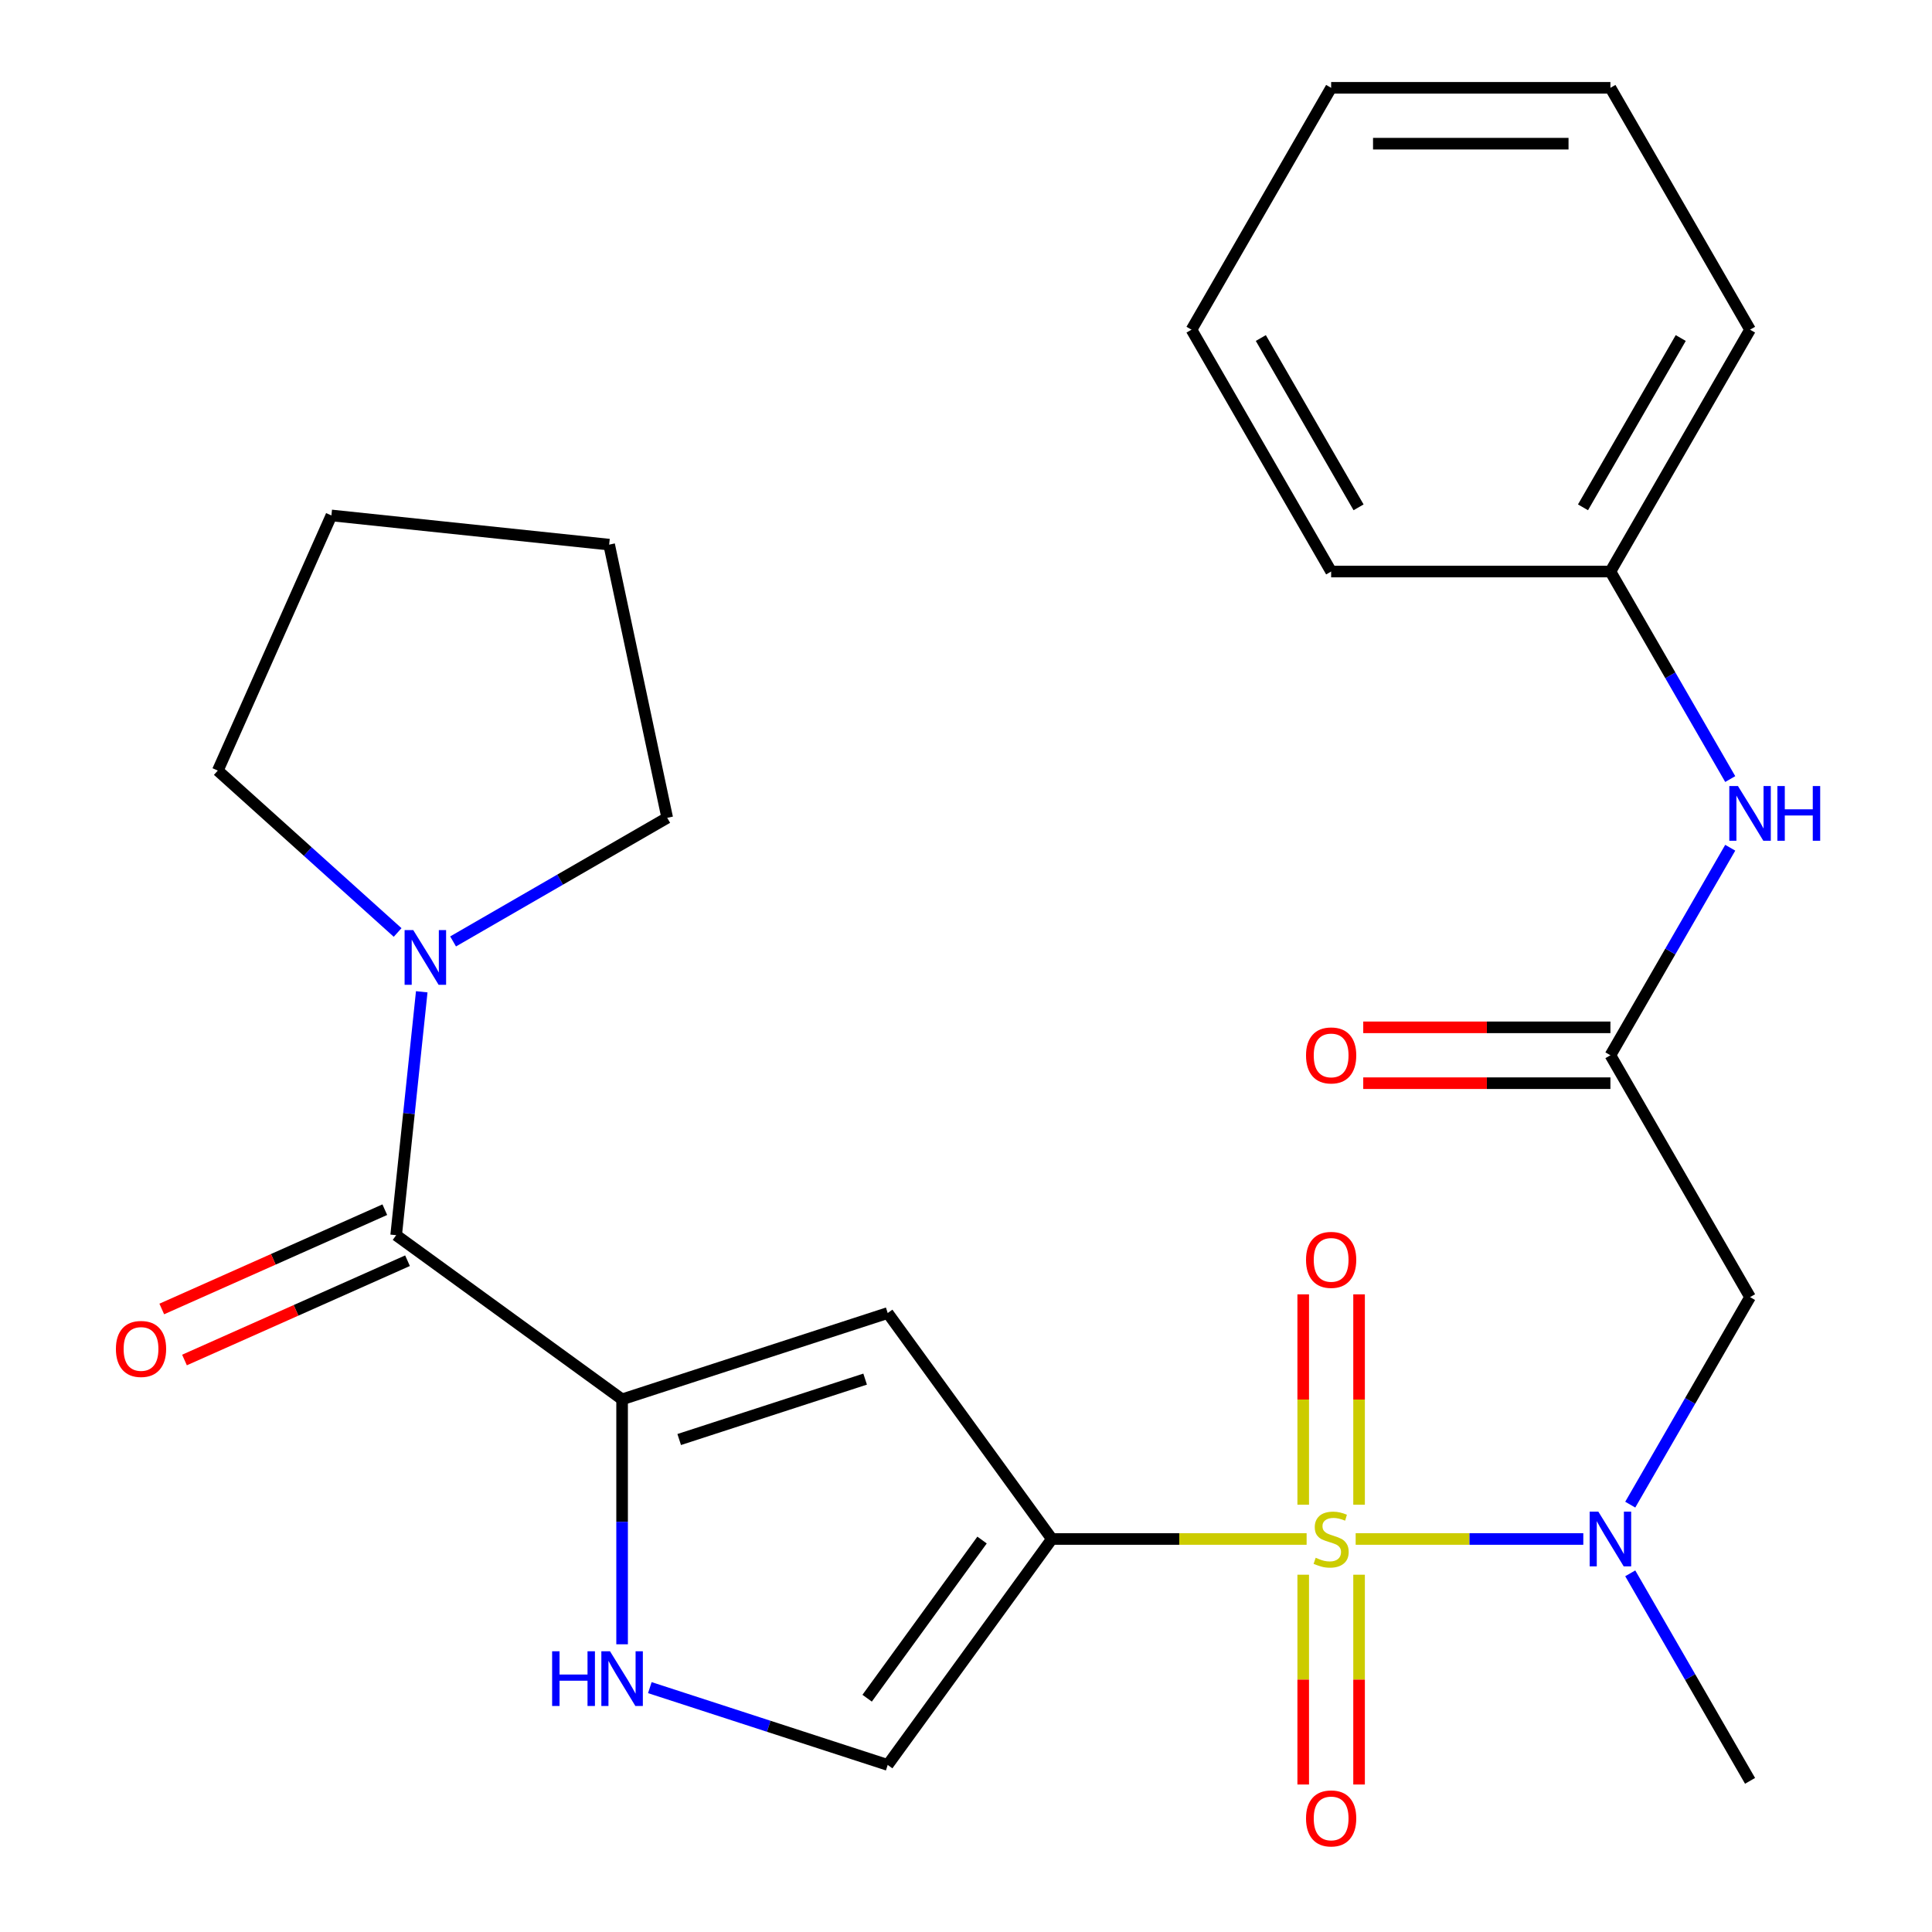<?xml version='1.0' encoding='iso-8859-1'?>
<svg version='1.1' baseProfile='full'
              xmlns='http://www.w3.org/2000/svg'
                      xmlns:rdkit='http://www.rdkit.org/xml'
                      xmlns:xlink='http://www.w3.org/1999/xlink'
                  xml:space='preserve'
width='1000px' height='1000px' viewBox='0 0 1000 1000'>
<!-- END OF HEADER -->
<rect style='opacity:1.0;fill:#FFFFFF;stroke:none' width='1000' height='1000' x='0' y='0'> </rect>
<path class='bond-0' d='M 676.303,796.577 L 610.373,796.577' style='fill:none;fill-rule:evenodd;stroke:#CCCC00;stroke-width:6px;stroke-linecap:butt;stroke-linejoin:miter;stroke-opacity:1' />
<path class='bond-0' d='M 610.373,796.577 L 544.443,796.577' style='fill:none;fill-rule:evenodd;stroke:#000000;stroke-width:6px;stroke-linecap:butt;stroke-linejoin:miter;stroke-opacity:1' />
<path class='bond-3' d='M 701.691,796.577 L 760.602,796.577' style='fill:none;fill-rule:evenodd;stroke:#CCCC00;stroke-width:6px;stroke-linecap:butt;stroke-linejoin:miter;stroke-opacity:1' />
<path class='bond-3' d='M 760.602,796.577 L 819.514,796.577' style='fill:none;fill-rule:evenodd;stroke:#0000FF;stroke-width:6px;stroke-linecap:butt;stroke-linejoin:miter;stroke-opacity:1' />
<path class='bond-10' d='M 703.452,778.843 L 703.452,724.398' style='fill:none;fill-rule:evenodd;stroke:#CCCC00;stroke-width:6px;stroke-linecap:butt;stroke-linejoin:miter;stroke-opacity:1' />
<path class='bond-10' d='M 703.452,724.398 L 703.452,669.954' style='fill:none;fill-rule:evenodd;stroke:#FF0000;stroke-width:6px;stroke-linecap:butt;stroke-linejoin:miter;stroke-opacity:1' />
<path class='bond-10' d='M 674.541,778.843 L 674.541,724.398' style='fill:none;fill-rule:evenodd;stroke:#CCCC00;stroke-width:6px;stroke-linecap:butt;stroke-linejoin:miter;stroke-opacity:1' />
<path class='bond-10' d='M 674.541,724.398 L 674.541,669.954' style='fill:none;fill-rule:evenodd;stroke:#FF0000;stroke-width:6px;stroke-linecap:butt;stroke-linejoin:miter;stroke-opacity:1' />
<path class='bond-11' d='M 674.541,815.07 L 674.541,869.365' style='fill:none;fill-rule:evenodd;stroke:#CCCC00;stroke-width:6px;stroke-linecap:butt;stroke-linejoin:miter;stroke-opacity:1' />
<path class='bond-11' d='M 674.541,869.365 L 674.541,923.659' style='fill:none;fill-rule:evenodd;stroke:#FF0000;stroke-width:6px;stroke-linecap:butt;stroke-linejoin:miter;stroke-opacity:1' />
<path class='bond-11' d='M 703.452,815.07 L 703.452,869.365' style='fill:none;fill-rule:evenodd;stroke:#CCCC00;stroke-width:6px;stroke-linecap:butt;stroke-linejoin:miter;stroke-opacity:1' />
<path class='bond-11' d='M 703.452,869.365 L 703.452,923.659' style='fill:none;fill-rule:evenodd;stroke:#FF0000;stroke-width:6px;stroke-linecap:butt;stroke-linejoin:miter;stroke-opacity:1' />
<path class='bond-2' d='M 544.443,796.577 L 459.477,679.63' style='fill:none;fill-rule:evenodd;stroke:#000000;stroke-width:6px;stroke-linecap:butt;stroke-linejoin:miter;stroke-opacity:1' />
<path class='bond-6' d='M 544.443,796.577 L 459.477,913.523' style='fill:none;fill-rule:evenodd;stroke:#000000;stroke-width:6px;stroke-linecap:butt;stroke-linejoin:miter;stroke-opacity:1' />
<path class='bond-6' d='M 508.309,797.125 L 448.832,878.988' style='fill:none;fill-rule:evenodd;stroke:#000000;stroke-width:6px;stroke-linecap:butt;stroke-linejoin:miter;stroke-opacity:1' />
<path class='bond-1' d='M 321.998,724.3 L 459.477,679.63' style='fill:none;fill-rule:evenodd;stroke:#000000;stroke-width:6px;stroke-linecap:butt;stroke-linejoin:miter;stroke-opacity:1' />
<path class='bond-1' d='M 351.554,745.095 L 447.789,713.827' style='fill:none;fill-rule:evenodd;stroke:#000000;stroke-width:6px;stroke-linecap:butt;stroke-linejoin:miter;stroke-opacity:1' />
<path class='bond-4' d='M 321.998,724.3 L 205.052,639.333' style='fill:none;fill-rule:evenodd;stroke:#000000;stroke-width:6px;stroke-linecap:butt;stroke-linejoin:miter;stroke-opacity:1' />
<path class='bond-26' d='M 321.998,724.3 L 321.998,787.69' style='fill:none;fill-rule:evenodd;stroke:#000000;stroke-width:6px;stroke-linecap:butt;stroke-linejoin:miter;stroke-opacity:1' />
<path class='bond-26' d='M 321.998,787.69 L 321.998,851.08' style='fill:none;fill-rule:evenodd;stroke:#0000FF;stroke-width:6px;stroke-linecap:butt;stroke-linejoin:miter;stroke-opacity:1' />
<path class='bond-7' d='M 843.812,778.803 L 874.819,725.096' style='fill:none;fill-rule:evenodd;stroke:#0000FF;stroke-width:6px;stroke-linecap:butt;stroke-linejoin:miter;stroke-opacity:1' />
<path class='bond-7' d='M 874.819,725.096 L 905.827,671.39' style='fill:none;fill-rule:evenodd;stroke:#000000;stroke-width:6px;stroke-linecap:butt;stroke-linejoin:miter;stroke-opacity:1' />
<path class='bond-16' d='M 843.812,814.35 L 874.819,868.057' style='fill:none;fill-rule:evenodd;stroke:#0000FF;stroke-width:6px;stroke-linecap:butt;stroke-linejoin:miter;stroke-opacity:1' />
<path class='bond-16' d='M 874.819,868.057 L 905.827,921.764' style='fill:none;fill-rule:evenodd;stroke:#000000;stroke-width:6px;stroke-linecap:butt;stroke-linejoin:miter;stroke-opacity:1' />
<path class='bond-8' d='M 205.052,639.333 L 211.673,576.34' style='fill:none;fill-rule:evenodd;stroke:#000000;stroke-width:6px;stroke-linecap:butt;stroke-linejoin:miter;stroke-opacity:1' />
<path class='bond-8' d='M 211.673,576.34 L 218.294,513.346' style='fill:none;fill-rule:evenodd;stroke:#0000FF;stroke-width:6px;stroke-linecap:butt;stroke-linejoin:miter;stroke-opacity:1' />
<path class='bond-13' d='M 199.172,626.128 L 141.451,651.827' style='fill:none;fill-rule:evenodd;stroke:#000000;stroke-width:6px;stroke-linecap:butt;stroke-linejoin:miter;stroke-opacity:1' />
<path class='bond-13' d='M 141.451,651.827 L 83.73,677.526' style='fill:none;fill-rule:evenodd;stroke:#FF0000;stroke-width:6px;stroke-linecap:butt;stroke-linejoin:miter;stroke-opacity:1' />
<path class='bond-13' d='M 210.931,652.539 L 153.21,678.238' style='fill:none;fill-rule:evenodd;stroke:#000000;stroke-width:6px;stroke-linecap:butt;stroke-linejoin:miter;stroke-opacity:1' />
<path class='bond-13' d='M 153.21,678.238 L 95.489,703.937' style='fill:none;fill-rule:evenodd;stroke:#FF0000;stroke-width:6px;stroke-linecap:butt;stroke-linejoin:miter;stroke-opacity:1' />
<path class='bond-5' d='M 336.352,873.517 L 397.914,893.52' style='fill:none;fill-rule:evenodd;stroke:#0000FF;stroke-width:6px;stroke-linecap:butt;stroke-linejoin:miter;stroke-opacity:1' />
<path class='bond-5' d='M 397.914,893.52 L 459.477,913.523' style='fill:none;fill-rule:evenodd;stroke:#000000;stroke-width:6px;stroke-linecap:butt;stroke-linejoin:miter;stroke-opacity:1' />
<path class='bond-9' d='M 905.827,671.39 L 833.55,546.203' style='fill:none;fill-rule:evenodd;stroke:#000000;stroke-width:6px;stroke-linecap:butt;stroke-linejoin:miter;stroke-opacity:1' />
<path class='bond-17' d='M 205.808,482.648 L 159.273,440.747' style='fill:none;fill-rule:evenodd;stroke:#0000FF;stroke-width:6px;stroke-linecap:butt;stroke-linejoin:miter;stroke-opacity:1' />
<path class='bond-17' d='M 159.273,440.747 L 112.738,398.847' style='fill:none;fill-rule:evenodd;stroke:#000000;stroke-width:6px;stroke-linecap:butt;stroke-linejoin:miter;stroke-opacity:1' />
<path class='bond-18' d='M 234.516,487.285 L 289.932,455.29' style='fill:none;fill-rule:evenodd;stroke:#0000FF;stroke-width:6px;stroke-linecap:butt;stroke-linejoin:miter;stroke-opacity:1' />
<path class='bond-18' d='M 289.932,455.29 L 345.349,423.295' style='fill:none;fill-rule:evenodd;stroke:#000000;stroke-width:6px;stroke-linecap:butt;stroke-linejoin:miter;stroke-opacity:1' />
<path class='bond-12' d='M 833.55,546.203 L 864.558,492.496' style='fill:none;fill-rule:evenodd;stroke:#000000;stroke-width:6px;stroke-linecap:butt;stroke-linejoin:miter;stroke-opacity:1' />
<path class='bond-12' d='M 864.558,492.496 L 895.565,438.789' style='fill:none;fill-rule:evenodd;stroke:#0000FF;stroke-width:6px;stroke-linecap:butt;stroke-linejoin:miter;stroke-opacity:1' />
<path class='bond-14' d='M 833.55,531.747 L 769.58,531.747' style='fill:none;fill-rule:evenodd;stroke:#000000;stroke-width:6px;stroke-linecap:butt;stroke-linejoin:miter;stroke-opacity:1' />
<path class='bond-14' d='M 769.58,531.747 L 705.611,531.747' style='fill:none;fill-rule:evenodd;stroke:#FF0000;stroke-width:6px;stroke-linecap:butt;stroke-linejoin:miter;stroke-opacity:1' />
<path class='bond-14' d='M 833.55,560.658 L 769.58,560.658' style='fill:none;fill-rule:evenodd;stroke:#000000;stroke-width:6px;stroke-linecap:butt;stroke-linejoin:miter;stroke-opacity:1' />
<path class='bond-14' d='M 769.58,560.658 L 705.611,560.658' style='fill:none;fill-rule:evenodd;stroke:#FF0000;stroke-width:6px;stroke-linecap:butt;stroke-linejoin:miter;stroke-opacity:1' />
<path class='bond-15' d='M 895.565,403.242 L 864.558,349.535' style='fill:none;fill-rule:evenodd;stroke:#0000FF;stroke-width:6px;stroke-linecap:butt;stroke-linejoin:miter;stroke-opacity:1' />
<path class='bond-15' d='M 864.558,349.535 L 833.55,295.829' style='fill:none;fill-rule:evenodd;stroke:#000000;stroke-width:6px;stroke-linecap:butt;stroke-linejoin:miter;stroke-opacity:1' />
<path class='bond-19' d='M 833.55,295.829 L 905.827,170.642' style='fill:none;fill-rule:evenodd;stroke:#000000;stroke-width:6px;stroke-linecap:butt;stroke-linejoin:miter;stroke-opacity:1' />
<path class='bond-19' d='M 819.354,262.595 L 869.948,174.964' style='fill:none;fill-rule:evenodd;stroke:#000000;stroke-width:6px;stroke-linecap:butt;stroke-linejoin:miter;stroke-opacity:1' />
<path class='bond-20' d='M 833.55,295.829 L 688.997,295.829' style='fill:none;fill-rule:evenodd;stroke:#000000;stroke-width:6px;stroke-linecap:butt;stroke-linejoin:miter;stroke-opacity:1' />
<path class='bond-21' d='M 112.738,398.847 L 171.533,266.79' style='fill:none;fill-rule:evenodd;stroke:#000000;stroke-width:6px;stroke-linecap:butt;stroke-linejoin:miter;stroke-opacity:1' />
<path class='bond-22' d='M 345.349,423.295 L 315.295,281.9' style='fill:none;fill-rule:evenodd;stroke:#000000;stroke-width:6px;stroke-linecap:butt;stroke-linejoin:miter;stroke-opacity:1' />
<path class='bond-23' d='M 905.827,170.642 L 833.55,45.455' style='fill:none;fill-rule:evenodd;stroke:#000000;stroke-width:6px;stroke-linecap:butt;stroke-linejoin:miter;stroke-opacity:1' />
<path class='bond-24' d='M 688.997,295.829 L 616.72,170.642' style='fill:none;fill-rule:evenodd;stroke:#000000;stroke-width:6px;stroke-linecap:butt;stroke-linejoin:miter;stroke-opacity:1' />
<path class='bond-24' d='M 703.193,262.595 L 652.599,174.964' style='fill:none;fill-rule:evenodd;stroke:#000000;stroke-width:6px;stroke-linecap:butt;stroke-linejoin:miter;stroke-opacity:1' />
<path class='bond-27' d='M 171.533,266.79 L 315.295,281.9' style='fill:none;fill-rule:evenodd;stroke:#000000;stroke-width:6px;stroke-linecap:butt;stroke-linejoin:miter;stroke-opacity:1' />
<path class='bond-28' d='M 833.55,45.455 L 688.997,45.455' style='fill:none;fill-rule:evenodd;stroke:#000000;stroke-width:6px;stroke-linecap:butt;stroke-linejoin:miter;stroke-opacity:1' />
<path class='bond-28' d='M 811.867,74.365 L 710.68,74.365' style='fill:none;fill-rule:evenodd;stroke:#000000;stroke-width:6px;stroke-linecap:butt;stroke-linejoin:miter;stroke-opacity:1' />
<path class='bond-25' d='M 616.72,170.642 L 688.997,45.455' style='fill:none;fill-rule:evenodd;stroke:#000000;stroke-width:6px;stroke-linecap:butt;stroke-linejoin:miter;stroke-opacity:1' />
<path  class='atom-0' d='M 680.997 806.297
Q 681.317 806.417, 682.637 806.977
Q 683.957 807.537, 685.397 807.897
Q 686.877 808.217, 688.317 808.217
Q 690.997 808.217, 692.557 806.937
Q 694.117 805.617, 694.117 803.337
Q 694.117 801.777, 693.317 800.817
Q 692.557 799.857, 691.357 799.337
Q 690.157 798.817, 688.157 798.217
Q 685.637 797.457, 684.117 796.737
Q 682.637 796.017, 681.557 794.497
Q 680.517 792.977, 680.517 790.417
Q 680.517 786.857, 682.917 784.657
Q 685.357 782.457, 690.157 782.457
Q 693.437 782.457, 697.157 784.017
L 696.237 787.097
Q 692.837 785.697, 690.277 785.697
Q 687.517 785.697, 685.997 786.857
Q 684.477 787.977, 684.517 789.937
Q 684.517 791.457, 685.277 792.377
Q 686.077 793.297, 687.197 793.817
Q 688.357 794.337, 690.277 794.937
Q 692.837 795.737, 694.357 796.537
Q 695.877 797.337, 696.957 798.977
Q 698.077 800.577, 698.077 803.337
Q 698.077 807.257, 695.437 809.377
Q 692.837 811.457, 688.477 811.457
Q 685.957 811.457, 684.037 810.897
Q 682.157 810.377, 679.917 809.457
L 680.997 806.297
' fill='#CCCC00'/>
<path  class='atom-4' d='M 827.29 782.417
L 836.57 797.417
Q 837.49 798.897, 838.97 801.577
Q 840.45 804.257, 840.53 804.417
L 840.53 782.417
L 844.29 782.417
L 844.29 810.737
L 840.41 810.737
L 830.45 794.337
Q 829.29 792.417, 828.05 790.217
Q 826.85 788.017, 826.49 787.337
L 826.49 810.737
L 822.81 810.737
L 822.81 782.417
L 827.29 782.417
' fill='#0000FF'/>
<path  class='atom-6' d='M 285.778 854.693
L 289.618 854.693
L 289.618 866.733
L 304.098 866.733
L 304.098 854.693
L 307.938 854.693
L 307.938 883.013
L 304.098 883.013
L 304.098 869.933
L 289.618 869.933
L 289.618 883.013
L 285.778 883.013
L 285.778 854.693
' fill='#0000FF'/>
<path  class='atom-6' d='M 315.738 854.693
L 325.018 869.693
Q 325.938 871.173, 327.418 873.853
Q 328.898 876.533, 328.978 876.693
L 328.978 854.693
L 332.738 854.693
L 332.738 883.013
L 328.858 883.013
L 318.898 866.613
Q 317.738 864.693, 316.498 862.493
Q 315.298 860.293, 314.938 859.613
L 314.938 883.013
L 311.258 883.013
L 311.258 854.693
L 315.738 854.693
' fill='#0000FF'/>
<path  class='atom-9' d='M 213.902 481.412
L 223.182 496.412
Q 224.102 497.892, 225.582 500.572
Q 227.062 503.252, 227.142 503.412
L 227.142 481.412
L 230.902 481.412
L 230.902 509.732
L 227.022 509.732
L 217.062 493.332
Q 215.902 491.412, 214.662 489.212
Q 213.462 487.012, 213.102 486.332
L 213.102 509.732
L 209.422 509.732
L 209.422 481.412
L 213.902 481.412
' fill='#0000FF'/>
<path  class='atom-11' d='M 675.997 652.103
Q 675.997 645.303, 679.357 641.503
Q 682.717 637.703, 688.997 637.703
Q 695.277 637.703, 698.637 641.503
Q 701.997 645.303, 701.997 652.103
Q 701.997 658.983, 698.597 662.903
Q 695.197 666.783, 688.997 666.783
Q 682.757 666.783, 679.357 662.903
Q 675.997 659.023, 675.997 652.103
M 688.997 663.583
Q 693.317 663.583, 695.637 660.703
Q 697.997 657.783, 697.997 652.103
Q 697.997 646.543, 695.637 643.743
Q 693.317 640.903, 688.997 640.903
Q 684.677 640.903, 682.317 643.703
Q 679.997 646.503, 679.997 652.103
Q 679.997 657.823, 682.317 660.703
Q 684.677 663.583, 688.997 663.583
' fill='#FF0000'/>
<path  class='atom-12' d='M 675.997 941.21
Q 675.997 934.41, 679.357 930.61
Q 682.717 926.81, 688.997 926.81
Q 695.277 926.81, 698.637 930.61
Q 701.997 934.41, 701.997 941.21
Q 701.997 948.09, 698.597 952.01
Q 695.197 955.89, 688.997 955.89
Q 682.757 955.89, 679.357 952.01
Q 675.997 948.13, 675.997 941.21
M 688.997 952.69
Q 693.317 952.69, 695.637 949.81
Q 697.997 946.89, 697.997 941.21
Q 697.997 935.65, 695.637 932.85
Q 693.317 930.01, 688.997 930.01
Q 684.677 930.01, 682.317 932.81
Q 679.997 935.61, 679.997 941.21
Q 679.997 946.93, 682.317 949.81
Q 684.677 952.69, 688.997 952.69
' fill='#FF0000'/>
<path  class='atom-13' d='M 899.567 406.856
L 908.847 421.856
Q 909.767 423.336, 911.247 426.016
Q 912.727 428.696, 912.807 428.856
L 912.807 406.856
L 916.567 406.856
L 916.567 435.176
L 912.687 435.176
L 902.727 418.776
Q 901.567 416.856, 900.327 414.656
Q 899.127 412.456, 898.767 411.776
L 898.767 435.176
L 895.087 435.176
L 895.087 406.856
L 899.567 406.856
' fill='#0000FF'/>
<path  class='atom-13' d='M 919.967 406.856
L 923.807 406.856
L 923.807 418.896
L 938.287 418.896
L 938.287 406.856
L 942.127 406.856
L 942.127 435.176
L 938.287 435.176
L 938.287 422.096
L 923.807 422.096
L 923.807 435.176
L 919.967 435.176
L 919.967 406.856
' fill='#0000FF'/>
<path  class='atom-14' d='M 59.996 698.209
Q 59.996 691.409, 63.356 687.609
Q 66.716 683.809, 72.996 683.809
Q 79.276 683.809, 82.636 687.609
Q 85.996 691.409, 85.996 698.209
Q 85.996 705.089, 82.596 709.009
Q 79.196 712.889, 72.996 712.889
Q 66.756 712.889, 63.356 709.009
Q 59.996 705.129, 59.996 698.209
M 72.996 709.689
Q 77.316 709.689, 79.636 706.809
Q 81.996 703.889, 81.996 698.209
Q 81.996 692.649, 79.636 689.849
Q 77.316 687.009, 72.996 687.009
Q 68.676 687.009, 66.316 689.809
Q 63.996 692.609, 63.996 698.209
Q 63.996 703.929, 66.316 706.809
Q 68.676 709.689, 72.996 709.689
' fill='#FF0000'/>
<path  class='atom-15' d='M 675.997 546.283
Q 675.997 539.483, 679.357 535.683
Q 682.717 531.883, 688.997 531.883
Q 695.277 531.883, 698.637 535.683
Q 701.997 539.483, 701.997 546.283
Q 701.997 553.163, 698.597 557.083
Q 695.197 560.963, 688.997 560.963
Q 682.757 560.963, 679.357 557.083
Q 675.997 553.203, 675.997 546.283
M 688.997 557.763
Q 693.317 557.763, 695.637 554.883
Q 697.997 551.963, 697.997 546.283
Q 697.997 540.723, 695.637 537.923
Q 693.317 535.083, 688.997 535.083
Q 684.677 535.083, 682.317 537.883
Q 679.997 540.683, 679.997 546.283
Q 679.997 552.003, 682.317 554.883
Q 684.677 557.763, 688.997 557.763
' fill='#FF0000'/>
</svg>
